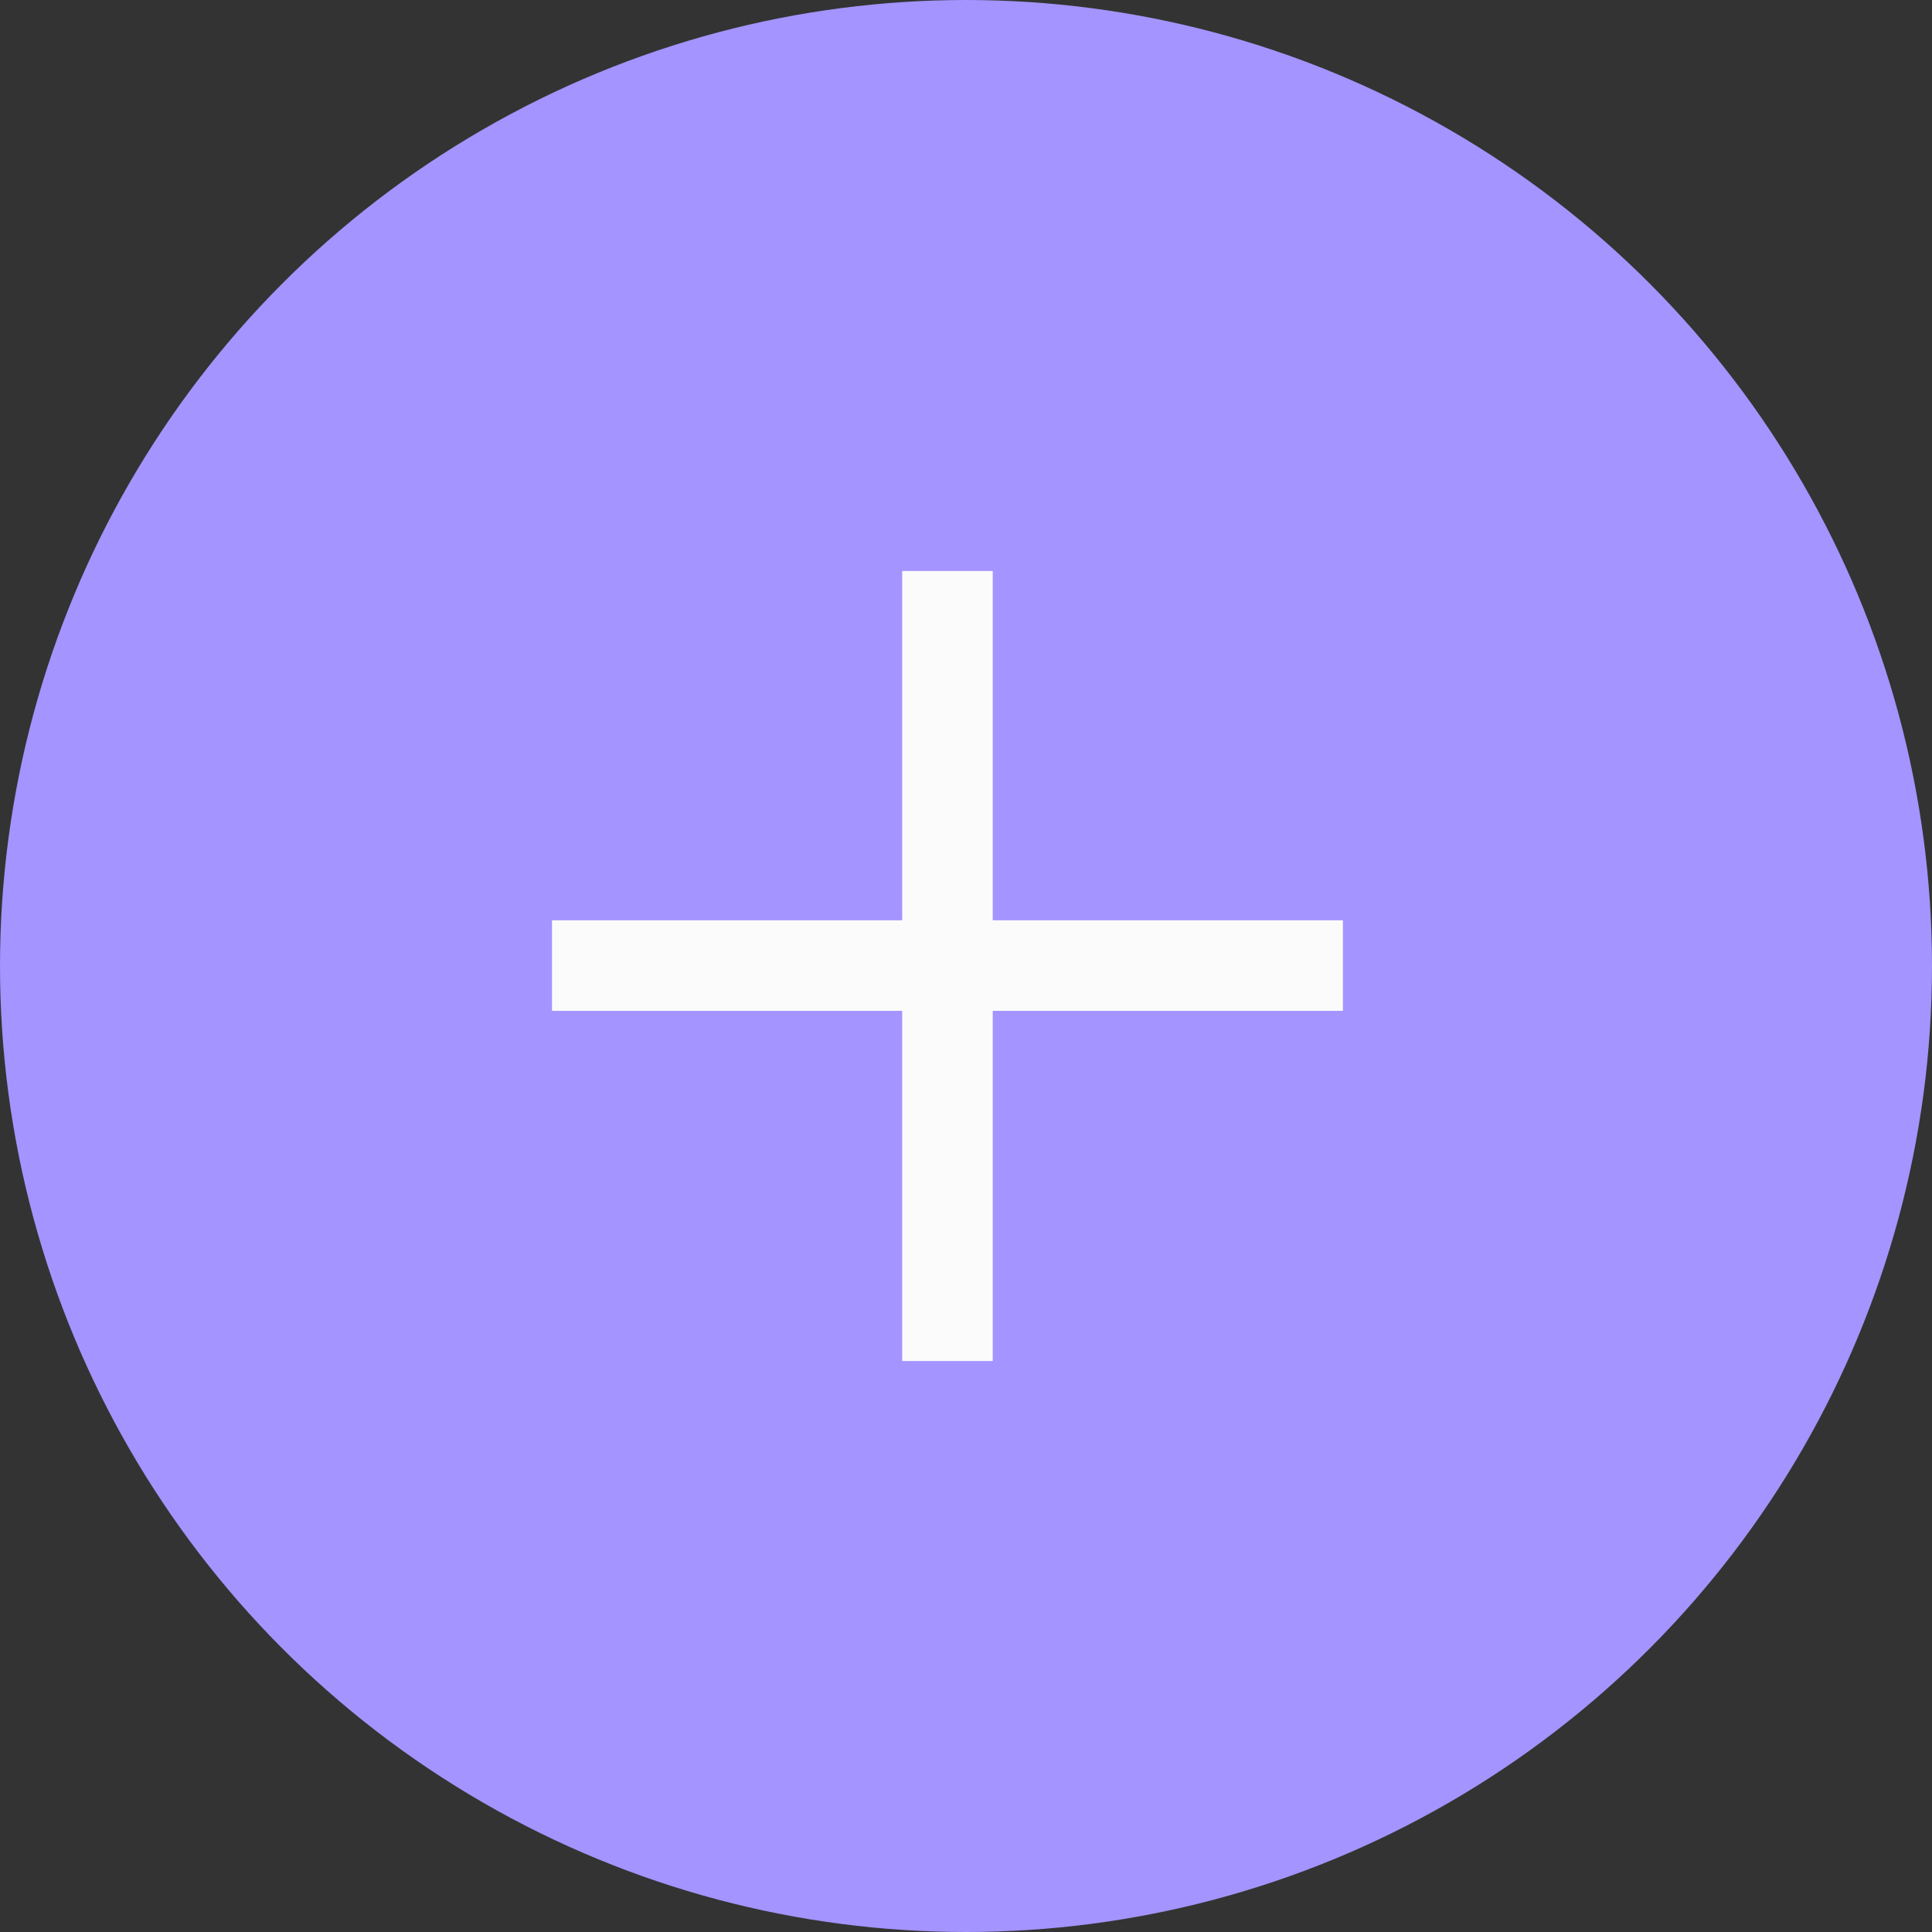 <?xml version="1.0" encoding="UTF-8"?> <svg xmlns="http://www.w3.org/2000/svg" width="56" height="56" viewBox="0 0 56 56" fill="none"><rect x="0" y="0" width="56" height="56" fill="#333333" stroke="none"/> <circle cx="28" cy="28" r="28" fill="#A394FF"></circle> <path d="M28.775 39.45V29.3H38.925V26.675H28.775V16.55H26.15V26.675H16V29.3H26.15V39.45H28.775Z" fill="#FBFBFB"></path> </svg> 